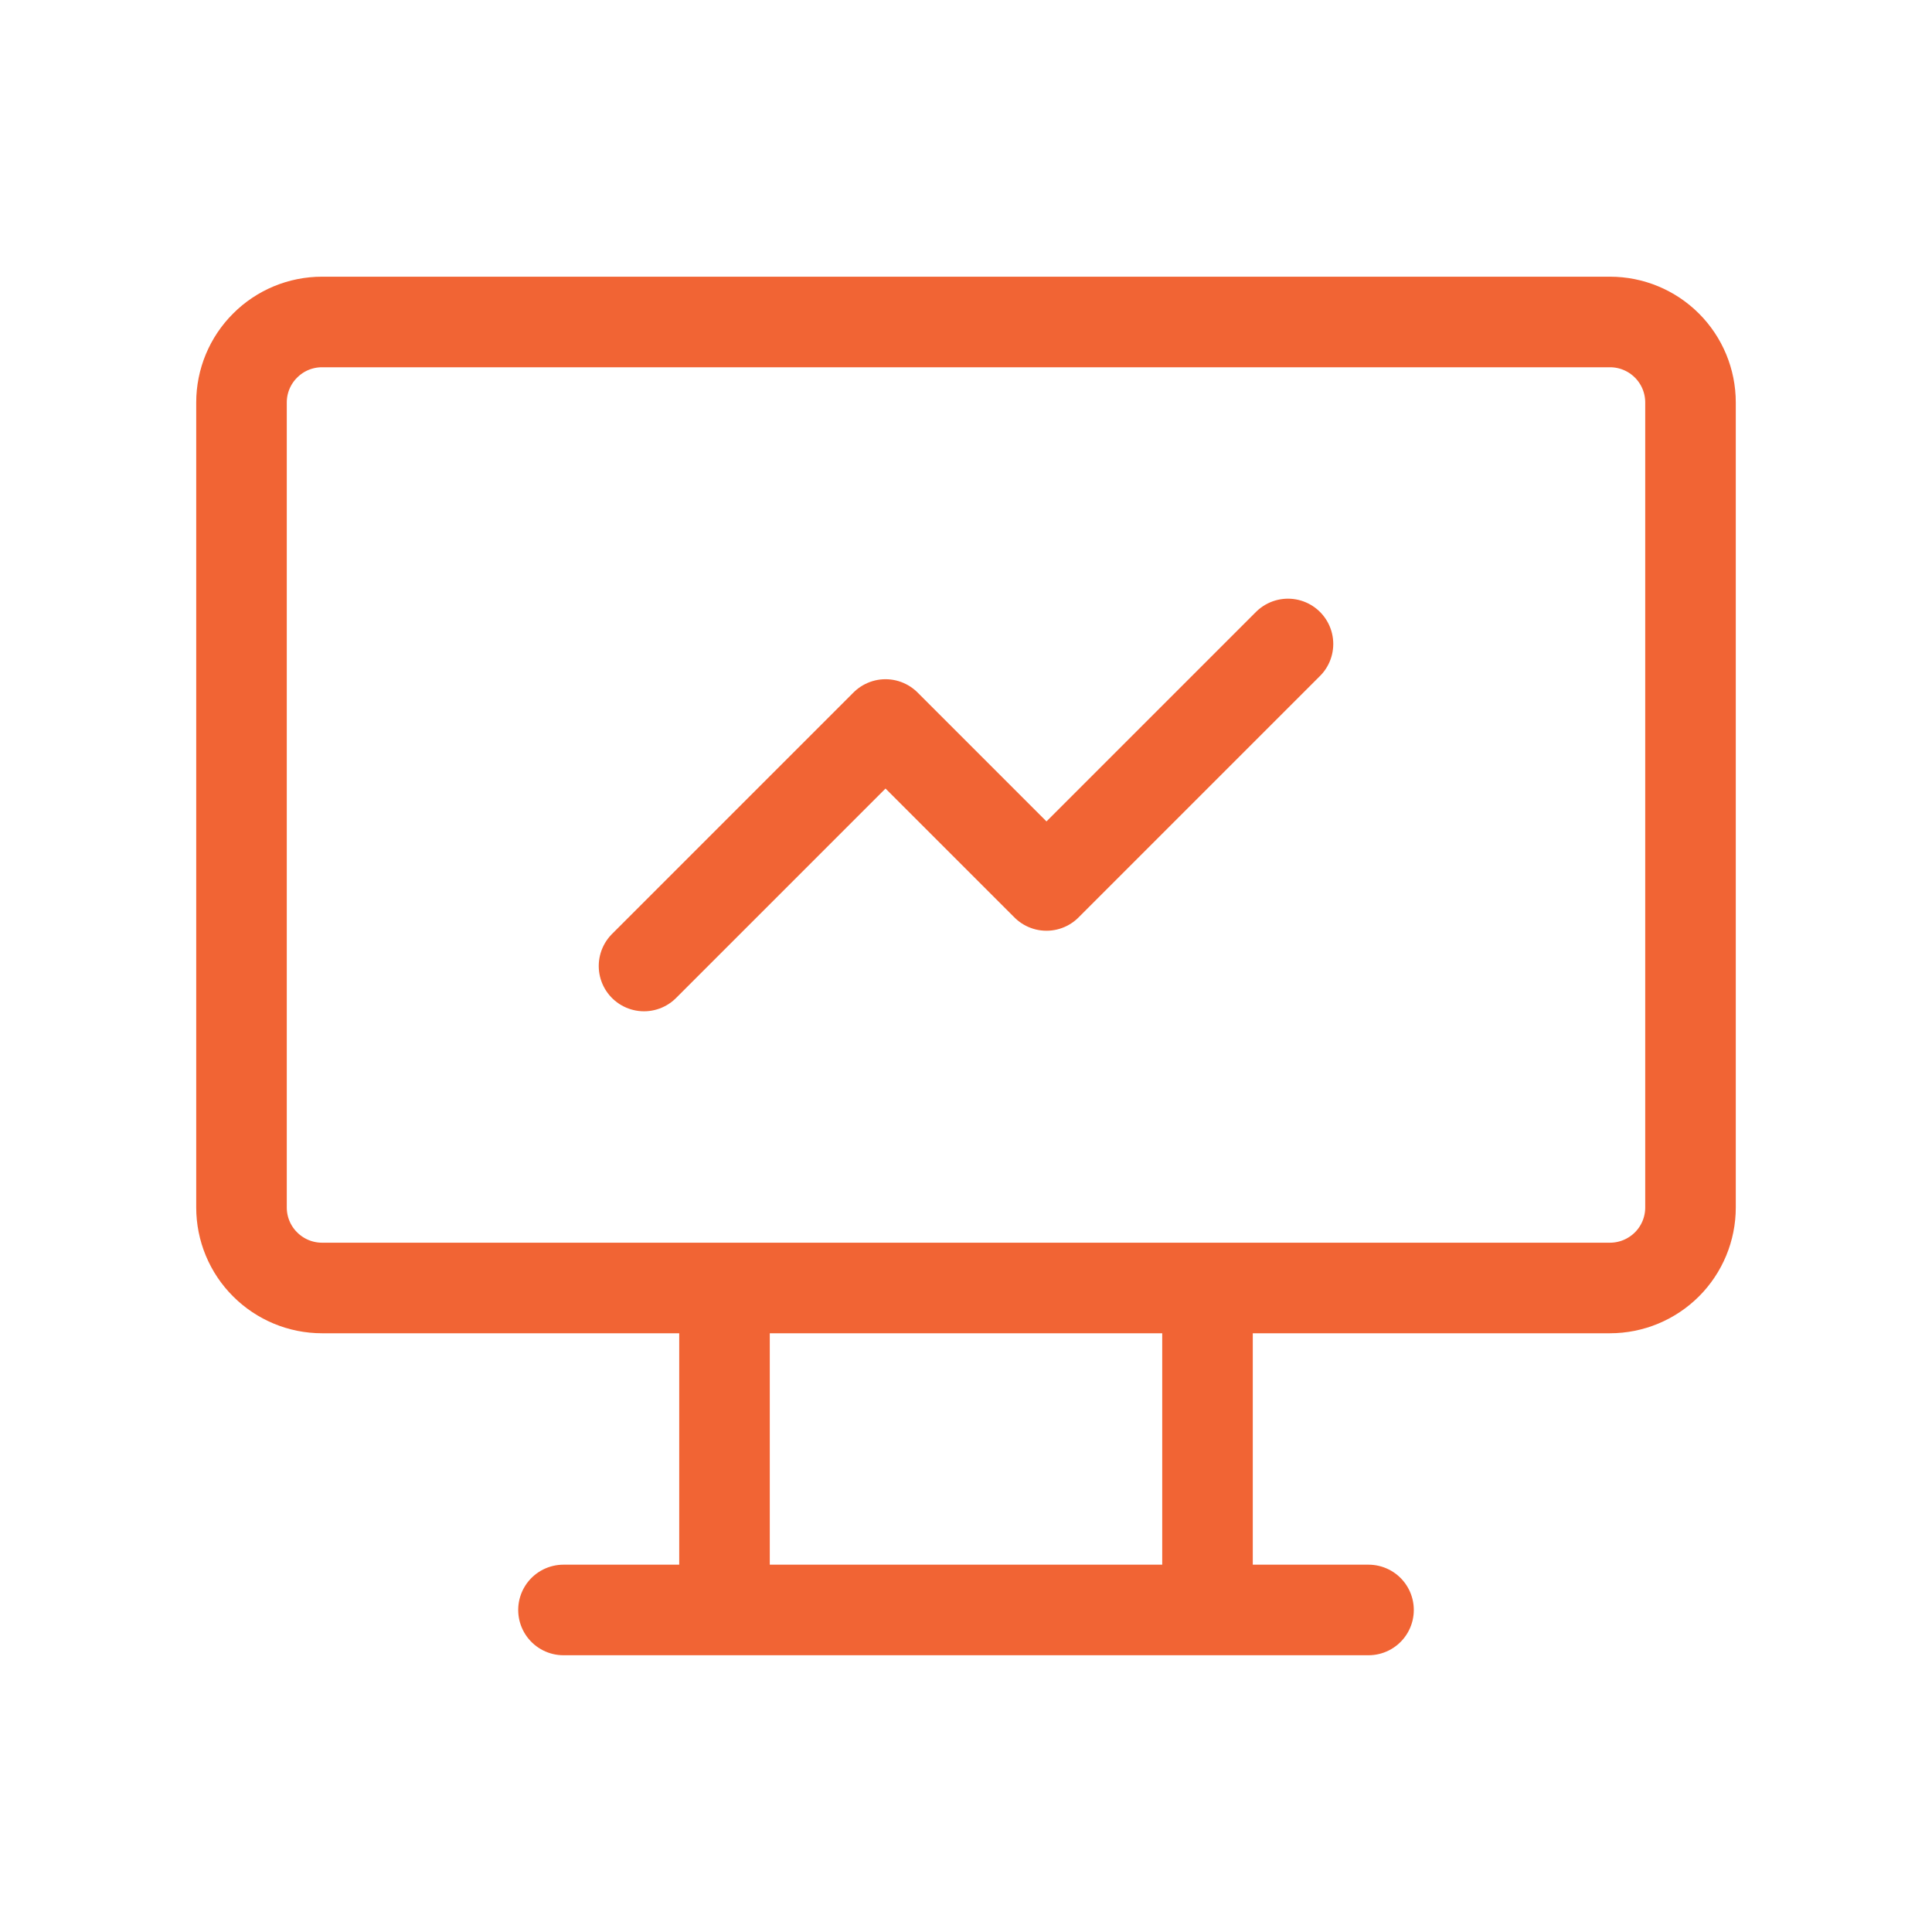 <svg width="32" height="32" viewBox="0 0 32 32" fill="none" xmlns="http://www.w3.org/2000/svg">
  <path d="M9.333 26.666H22.667M12 21.333V26.666M20 21.333V26.666M10.667 16L14.667 12L17.333 14.666L21.333 10.666M4 6.666C4 6.313 4.14 5.974 4.391 5.724C4.641 5.473 4.98 5.333 5.333 5.333H26.667C27.02 5.333 27.359 5.473 27.61 5.724C27.86 5.974 28 6.313 28 6.666V20C28 20.353 27.86 20.692 27.61 20.942C27.359 21.192 27.02 21.333 26.667 21.333H5.333C4.98 21.333 4.641 21.192 4.391 20.942C4.14 20.692 4 20.353 4 20V6.666Z" stroke="#F16434" stroke-width="1.5" stroke-linecap="round" stroke-linejoin="round"/>
</svg>
